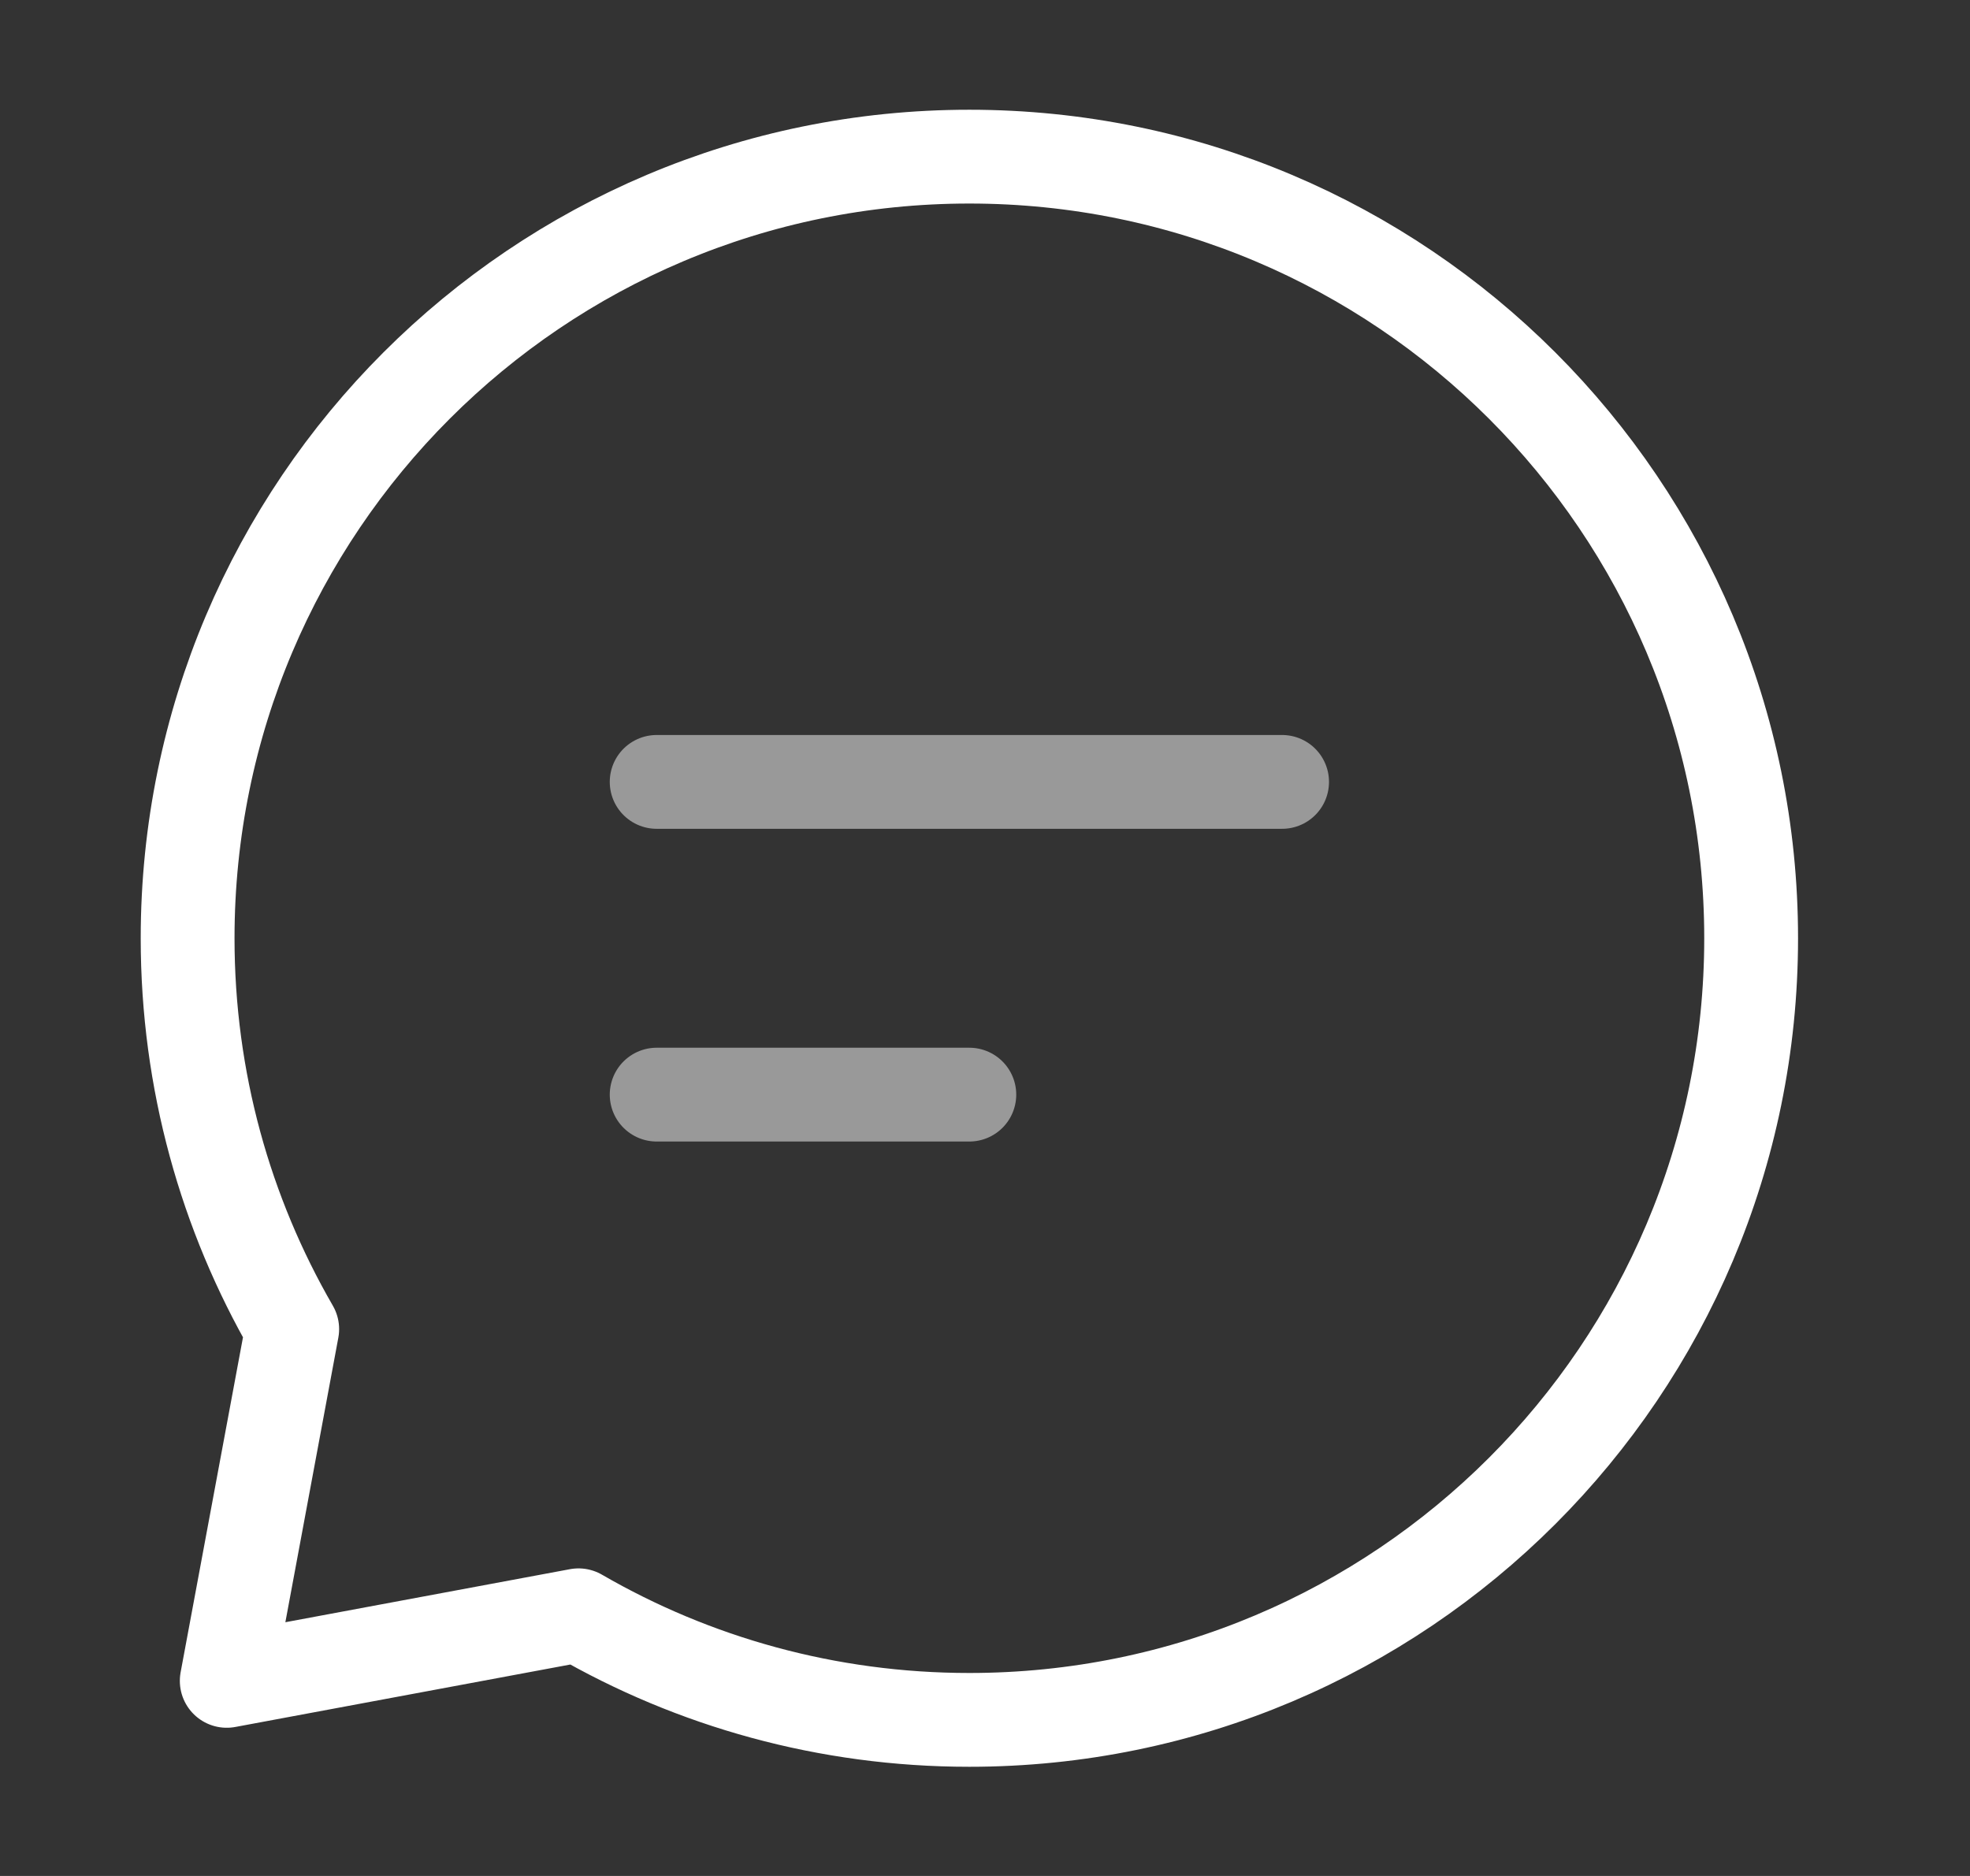 <svg width="21" height="20" viewBox="0 0 21 20" fill="none" xmlns="http://www.w3.org/2000/svg">
<rect x="0" y="0" width="21" height="20" fill="#333333" stroke="none"/>
<path opacity="0.5" d="M7 8.336H10.333H13.667" stroke="white" stroke-linecap="round" stroke-linejoin="round"/>
<path opacity="0.5" d="M7 11.67H8.667H10.333" stroke="white" stroke-linecap="round" stroke-linejoin="round"/>
<path d="M10.333 18.336C14.936 18.336 18.667 14.605 18.667 10.003C18.667 5.401 14.936 1.67 10.333 1.67C5.731 1.67 2 5.401 2 10.003C2 11.521 2.406 12.944 3.115 14.17L2.417 17.92L6.167 17.221C7.392 17.93 8.816 18.336 10.333 18.336Z" stroke="white" stroke-linecap="round" stroke-linejoin="round"/>
</svg>

